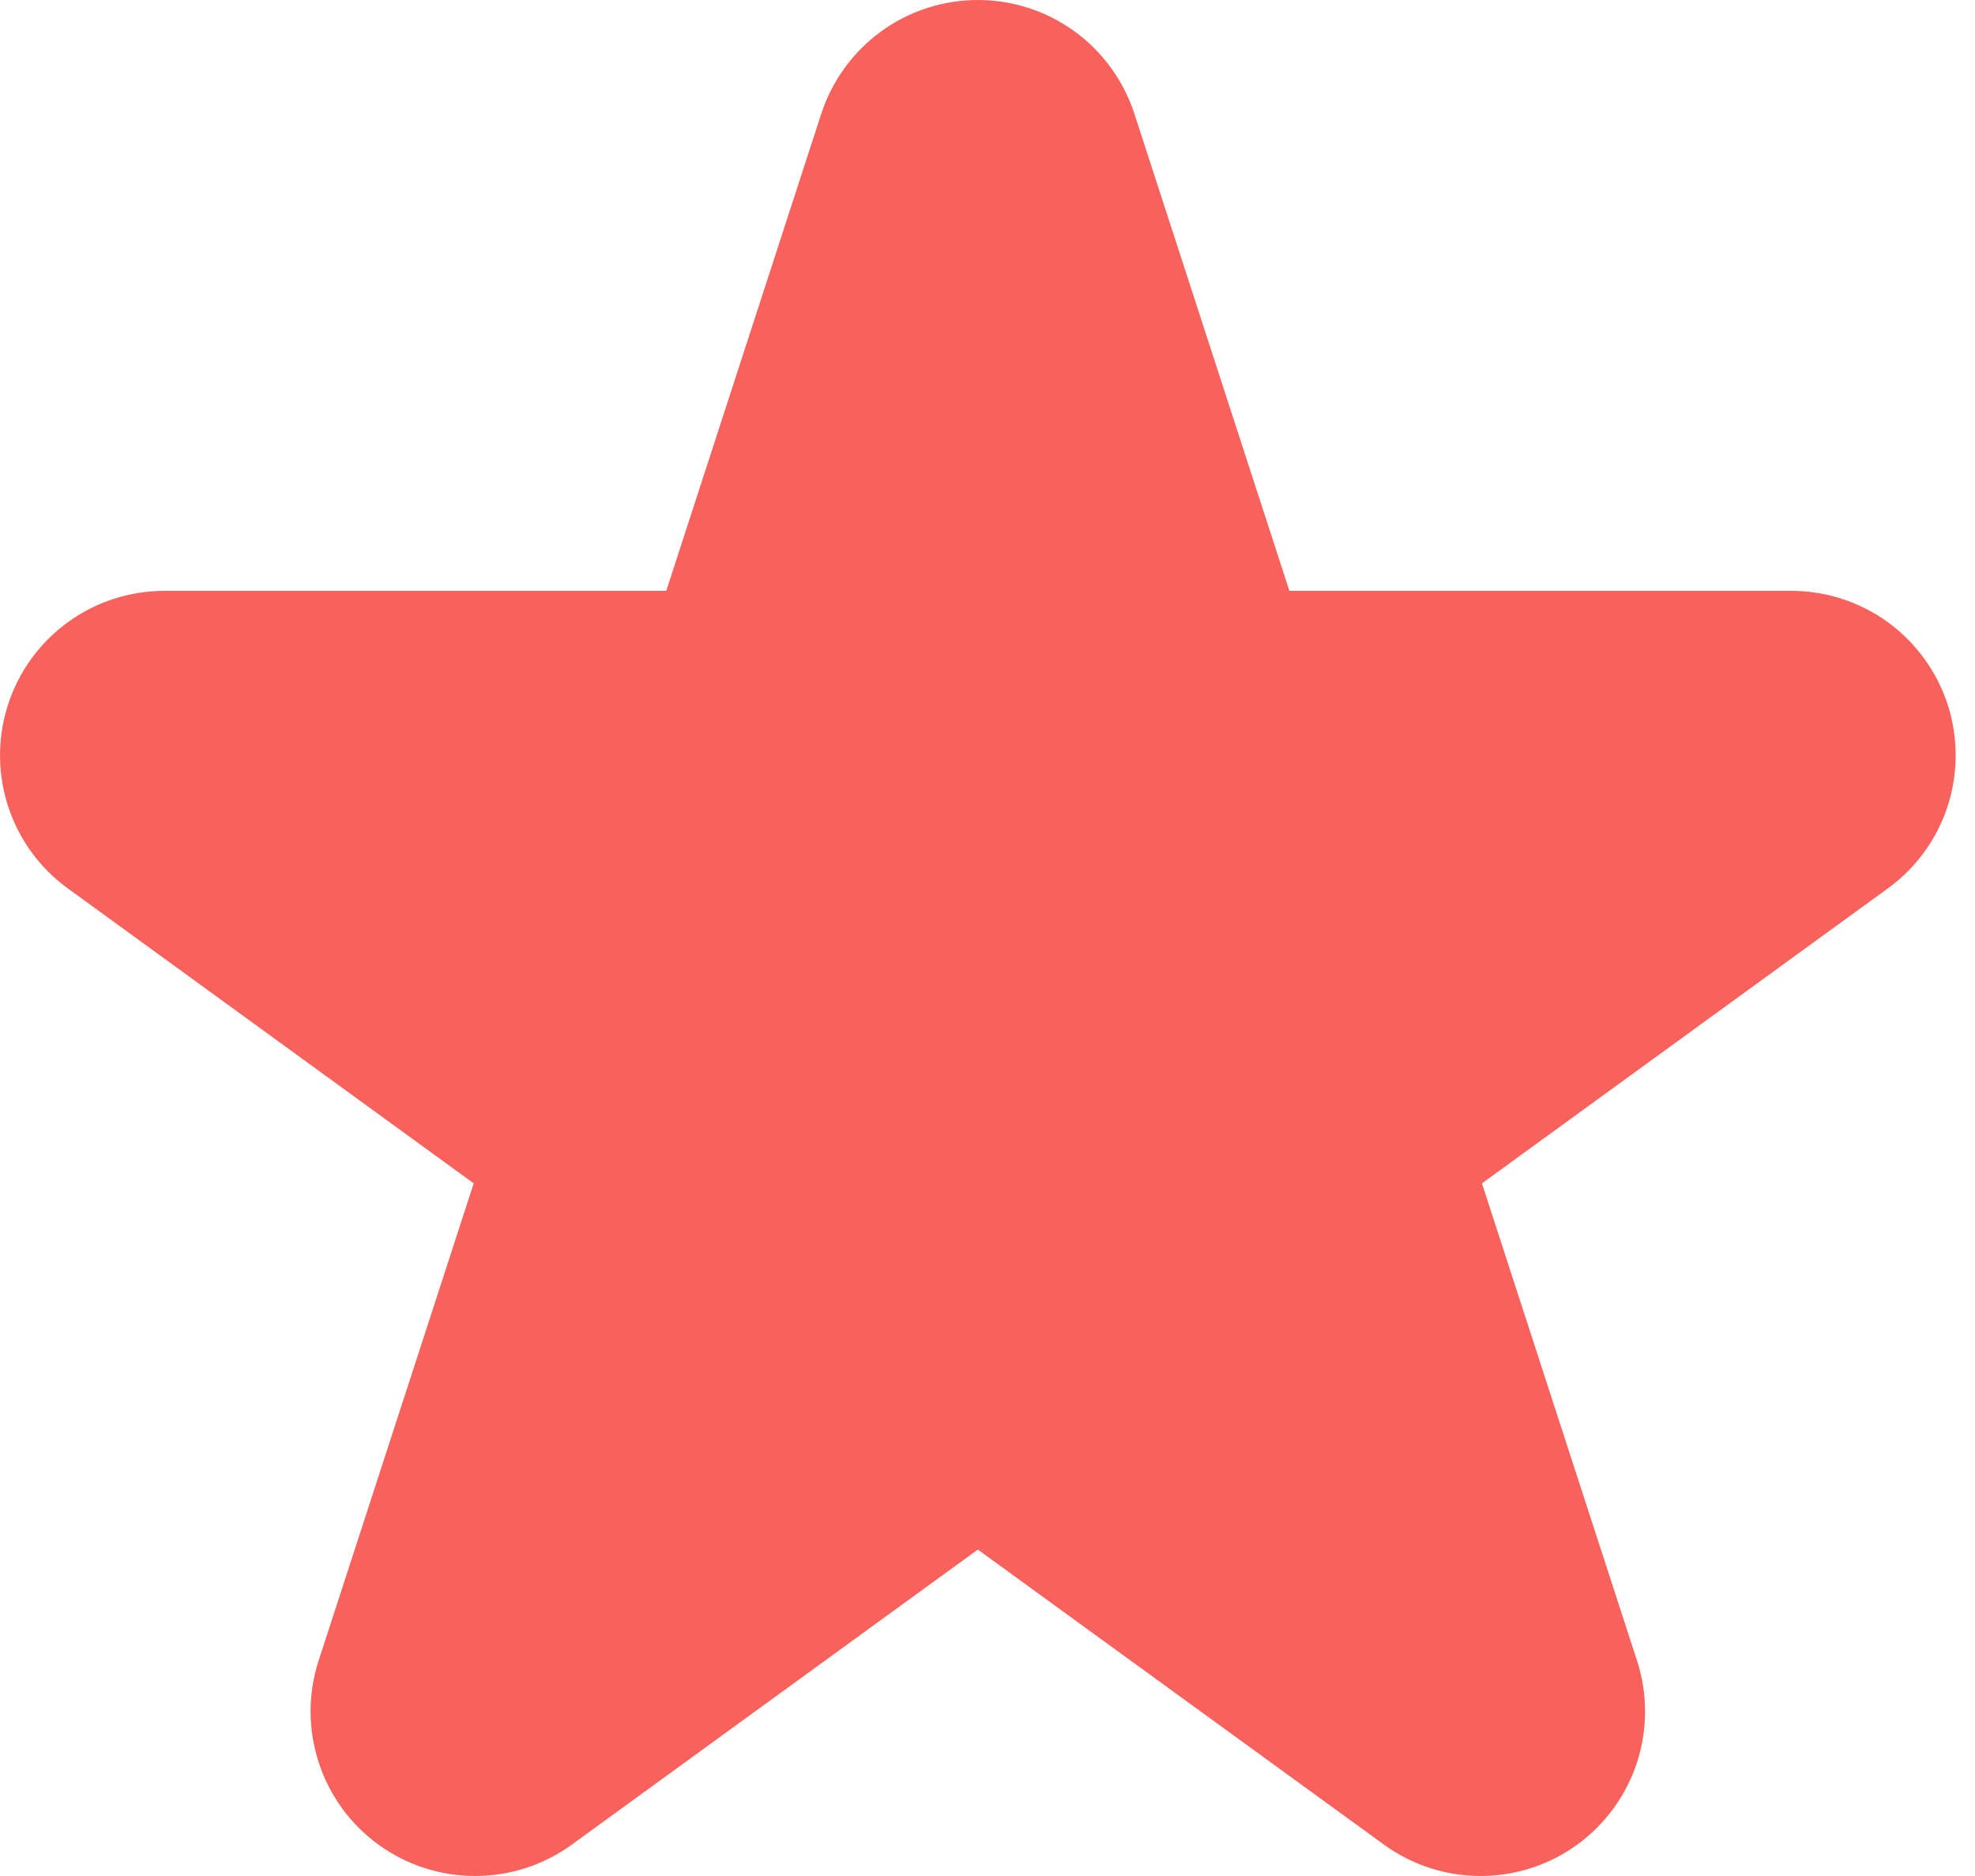 <?xml version="1.0" encoding="UTF-8"?> <svg xmlns="http://www.w3.org/2000/svg" width="20" height="19" viewBox="0 0 20 19" fill="none"> <path d="M0.687 8.998L4.797 11.985L3.227 16.818C3.118 17.152 3.118 17.513 3.227 17.848C3.335 18.183 3.547 18.475 3.832 18.682C4.117 18.889 4.46 19 4.812 19C5.164 19 5.507 18.888 5.792 18.681L9.902 15.694L14.013 18.681C14.297 18.888 14.64 19 14.992 19C15.345 19 15.688 18.889 15.972 18.682C16.257 18.475 16.469 18.183 16.578 17.848C16.686 17.513 16.686 17.152 16.577 16.818L15.007 11.985L19.117 8.998C19.402 8.791 19.614 8.5 19.723 8.165C19.831 7.83 19.831 7.47 19.723 7.135C19.614 6.801 19.402 6.509 19.118 6.302C18.833 6.095 18.49 5.984 18.138 5.984H13.057L11.487 1.151C11.378 0.817 11.166 0.525 10.882 0.318C10.597 0.111 10.254 0 9.902 0C9.55 0 9.207 0.111 8.923 0.318C8.638 0.525 8.426 0.817 8.317 1.151L6.747 5.984H1.666C1.314 5.984 0.971 6.095 0.687 6.302C0.402 6.509 0.19 6.801 0.082 7.135C-0.027 7.47 -0.027 7.83 0.082 8.165C0.19 8.5 0.402 8.791 0.687 8.998Z" fill="#F9615C"></path> </svg> 